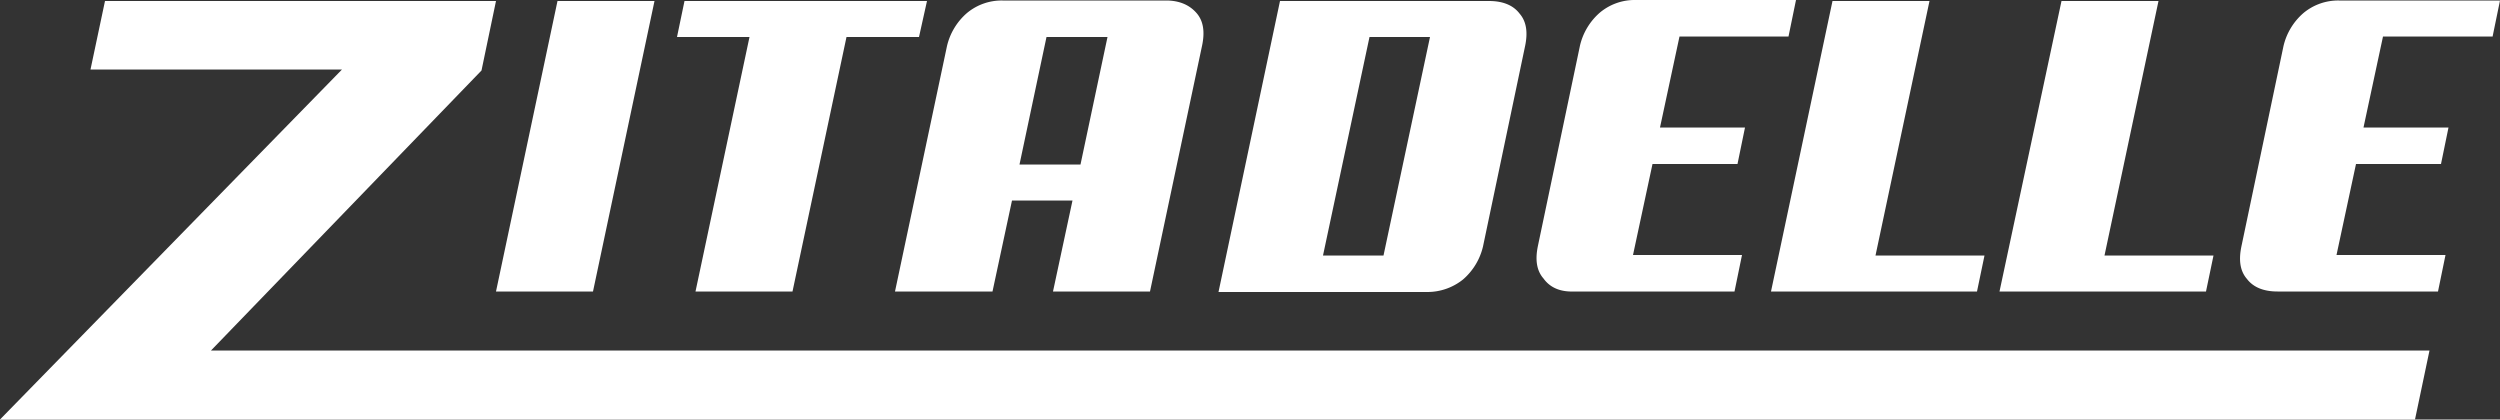 <svg xmlns="http://www.w3.org/2000/svg" id="Ebene_1" data-name="Ebene 1" viewBox="0 0 1000 167.8"><rect x="0" y="0" width="1000" height="167.8" fill="#333333" stroke="none"/><defs><style>.cls-1{fill:#fff;}</style></defs><polygon class="cls-1" points="261.8 0.4 223 0.4 198.4 116.6 237.2 116.6 261.8 0.4"></polygon><polygon class="cls-1" points="278.2 116.6 317 116.6 338.6 14.8 367.6 14.8 370.8 0.4 273.8 0.4 270.8 14.8 299.8 14.8 278.2 116.6"></polygon><path class="cls-1" d="M397,116.6l7.8-36.4H429l-7.8,36.4H460l20.8-98.2c1.2-5.6.6-10-2.2-13.2s-6.8-5-12.2-5H401a21.63,21.63,0,0,0-14.2,5,25,25,0,0,0-8,13.2L358,116.6ZM418.6,14.8H443l-10.8,51H407.8Z"></path><path class="cls-1" d="M585.2,111.8a25,25,0,0,0,8-13.2l16.8-80c1.2-5.6.6-10-2.2-13.2-2.6-3.4-6.8-5-12.2-5H512L487.4,116.8H571A22.75,22.75,0,0,0,585.2,111.8Zm-56-9.6,18.6-87.4H572l-18.6,87.4Z"></path><path class="cls-1" d="M629.6,116.6h64.2l3-14.6H653.2L661,65.6h34L698,51H664l7.8-36.4h43.6l3-14.6H654.2A21.63,21.63,0,0,0,640,5a25,25,0,0,0-8,13.2l-16.8,80c-1.2,5.6-.6,10,2.2,13.2C620,115,624,116.8,629.6,116.6Z"></path><polygon class="cls-1" points="790.8 116.6 793.8 102.2 750.2 102.2 771.8 0.4 733 0.4 708.4 116.6 790.8 116.6"></polygon><polygon class="cls-1" points="885.4 102.2 841.8 102.2 863.4 0.4 824.6 0.4 799.8 116.6 882.4 116.6 885.4 102.2"></polygon><path class="cls-1" d="M997,14.8l3-14.6H935.6a21.63,21.63,0,0,0-14.2,5,25,25,0,0,0-8,13.2l-16.8,80c-1.2,5.6-.6,10,2.2,13.2,2.6,3.4,6.8,5,12.2,5h64.2l3-14.6H934.6l7.8-36.4h34l3-14.6h-34l7.8-36.4H997Z"></path><polygon class="cls-1" points="911.6 140.2 889.8 140.2 866 140.2 844.2 140.2 820 140.2 798.2 140.2 788 140.2 84.4 140.2 192.6 28.2 198.4 0.4 42 0.4 36.2 27.8 136.8 27.8 0 167.8 785.8 167.8 793.6 167.8 815.8 167.8 839.6 167.8 861.8 167.8 885.4 167.8 907.6 167.8 914.2 167.8 966 167.8 971.8 140.2 919.2 140.2 911.6 140.2"></polygon></svg>